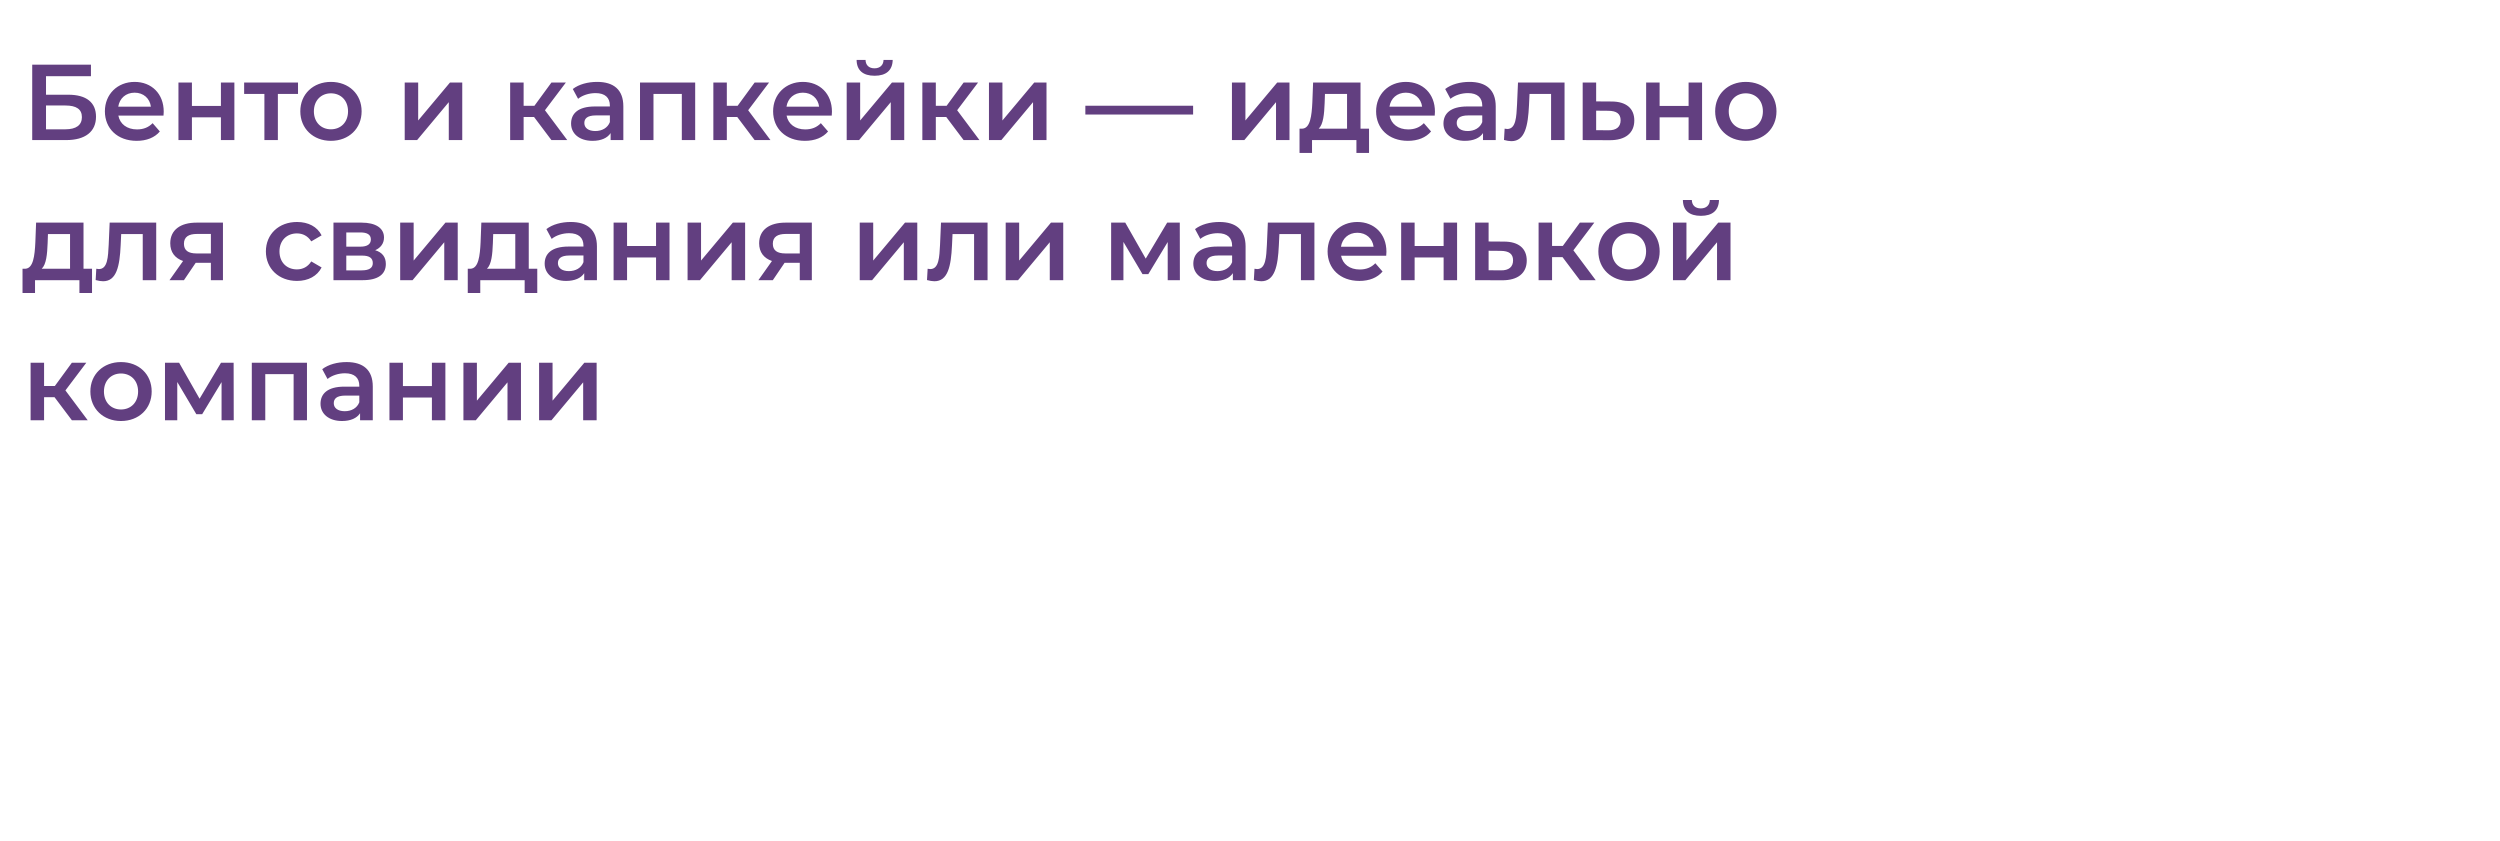 <?xml version="1.0" encoding="UTF-8"?> <svg xmlns="http://www.w3.org/2000/svg" width="464" height="156" viewBox="0 0 464 156" fill="none"><path d="M5.98 26V12H16.88V14.14H8.54V17.58H12.68C16.04 17.58 17.82 19.02 17.82 21.66C17.82 24.44 15.82 26 12.28 26H5.98ZM8.54 24H12.14C14.14 24 15.2 23.22 15.2 21.74C15.2 20.28 14.18 19.58 12.14 19.58H8.54V24ZM30.387 20.72C30.387 20.92 30.367 21.22 30.347 21.46H21.967C22.267 23.02 23.567 24.02 25.427 24.02C26.627 24.02 27.567 23.64 28.327 22.86L29.667 24.4C28.707 25.54 27.207 26.14 25.367 26.14C21.787 26.14 19.467 23.84 19.467 20.66C19.467 17.48 21.807 15.2 24.987 15.2C28.107 15.2 30.387 17.38 30.387 20.72ZM24.987 17.2C23.367 17.2 22.187 18.24 21.947 19.8H28.007C27.807 18.26 26.627 17.2 24.987 17.2ZM33.121 26V15.32H35.621V19.66H41.001V15.32H43.501V26H41.001V21.78H35.621V26H33.121ZM55.312 15.32V17.44H51.572V26H49.072V17.44H45.312V15.32H55.312ZM61.417 26.14C58.137 26.14 55.737 23.86 55.737 20.66C55.737 17.46 58.137 15.2 61.417 15.2C64.737 15.2 67.117 17.46 67.117 20.66C67.117 23.86 64.737 26.14 61.417 26.14ZM61.417 24C63.237 24 64.597 22.7 64.597 20.66C64.597 18.62 63.237 17.32 61.417 17.32C59.617 17.32 58.257 18.62 58.257 20.66C58.257 22.7 59.617 24 61.417 24ZM75.114 26V15.32H77.614V22.36L83.514 15.32H85.794V26H83.294V18.96L77.414 26H75.114ZM102.344 26L99.124 21.72H97.184V26H94.684V15.32H97.184V19.64H99.184L102.344 15.32H105.024L101.144 20.46L105.284 26H102.344ZM110.832 15.2C113.912 15.2 115.692 16.66 115.692 19.74V26H113.332V24.7C112.732 25.62 111.572 26.14 109.972 26.14C107.532 26.14 105.992 24.8 105.992 22.94C105.992 21.16 107.192 19.76 110.432 19.76H113.192V19.6C113.192 18.14 112.312 17.28 110.532 17.28C109.332 17.28 108.092 17.68 107.292 18.34L106.312 16.52C107.452 15.64 109.112 15.2 110.832 15.2ZM110.492 24.32C111.712 24.32 112.772 23.76 113.192 22.66V21.42H110.612C108.912 21.42 108.452 22.06 108.452 22.84C108.452 23.74 109.212 24.32 110.492 24.32ZM118.785 15.32H129.025V26H126.545V17.44H121.285V26H118.785V15.32ZM140.059 26L136.839 21.72H134.899V26H132.399V15.32H134.899V19.64H136.899L140.059 15.32H142.739L138.859 20.46L142.999 26H140.059ZM154.41 20.72C154.41 20.92 154.39 21.22 154.37 21.46H145.99C146.29 23.02 147.59 24.02 149.45 24.02C150.65 24.02 151.59 23.64 152.35 22.86L153.69 24.4C152.73 25.54 151.23 26.14 149.39 26.14C145.81 26.14 143.49 23.84 143.49 20.66C143.49 17.48 145.83 15.2 149.01 15.2C152.13 15.2 154.41 17.38 154.41 20.72ZM149.01 17.2C147.39 17.2 146.21 18.24 145.97 19.8H152.03C151.83 18.26 150.65 17.2 149.01 17.2ZM162.325 14.06C160.185 14.06 159.005 13.06 158.985 11.12H160.645C160.665 12.08 161.265 12.68 162.305 12.68C163.325 12.68 163.965 12.08 163.985 11.12H165.685C165.645 13.06 164.465 14.06 162.325 14.06ZM157.145 26V15.32H159.645V22.36L165.545 15.32H167.825V26H165.325V18.96L159.445 26H157.145ZM178.848 26L175.628 21.72H173.688V26H171.188V15.32H173.688V19.64H175.688L178.848 15.32H181.528L177.648 20.46L181.788 26H178.848ZM183.551 26V15.32H186.051V22.36L191.951 15.32H194.231V26H191.731V18.96L185.851 26H183.551ZM201.441 21.26V19.62H221.441V21.26H201.441ZM228.649 26V15.32H231.149V22.36L237.049 15.32H239.329V26H236.829V18.96L230.949 26H228.649ZM252.512 23.88H254.092V28.38H251.752V26H243.512V28.38H241.192V23.88H241.692C243.192 23.82 243.452 21.48 243.572 18.98L243.712 15.32H252.512V23.88ZM245.852 19.16C245.772 21.16 245.612 23.06 244.752 23.88H250.012V17.44H245.912L245.852 19.16ZM266.325 20.72C266.325 20.92 266.305 21.22 266.285 21.46H257.905C258.205 23.02 259.505 24.02 261.365 24.02C262.565 24.02 263.505 23.64 264.265 22.86L265.605 24.4C264.645 25.54 263.145 26.14 261.305 26.14C257.725 26.14 255.405 23.84 255.405 20.66C255.405 17.48 257.745 15.2 260.925 15.2C264.045 15.2 266.325 17.38 266.325 20.72ZM260.925 17.2C259.305 17.2 258.125 18.24 257.885 19.8H263.945C263.745 18.26 262.565 17.2 260.925 17.2ZM272.746 15.2C275.826 15.2 277.606 16.66 277.606 19.74V26H275.246V24.7C274.646 25.62 273.486 26.14 271.886 26.14C269.446 26.14 267.906 24.8 267.906 22.94C267.906 21.16 269.106 19.76 272.346 19.76H275.106V19.6C275.106 18.14 274.226 17.28 272.446 17.28C271.246 17.28 270.006 17.68 269.206 18.34L268.226 16.52C269.366 15.64 271.026 15.2 272.746 15.2ZM272.406 24.32C273.626 24.32 274.686 23.76 275.106 22.66V21.42H272.526C270.826 21.42 270.366 22.06 270.366 22.84C270.366 23.74 271.126 24.32 272.406 24.32ZM281.74 15.32H290.38V26H287.88V17.44H283.88L283.78 19.56C283.6 23.36 283.04 26.2 280.52 26.2C280.12 26.2 279.66 26.12 279.14 25.98L279.26 23.88C279.44 23.92 279.6 23.94 279.74 23.94C281.38 23.94 281.44 21.66 281.56 19.44L281.74 15.32ZM299.106 18.84C301.846 18.84 303.326 20.14 303.326 22.36C303.326 24.7 301.666 26.04 298.746 26.02L293.746 26V15.32H296.246V18.82L299.106 18.84ZM298.526 24.18C299.986 24.2 300.786 23.56 300.786 22.32C300.786 21.1 300.006 20.58 298.526 20.56L296.246 20.54V24.16L298.526 24.18ZM305.524 26V15.32H308.024V19.66H313.404V15.32H315.904V26H313.404V21.78H308.024V26H305.524ZM324.014 26.14C320.734 26.14 318.334 23.86 318.334 20.66C318.334 17.46 320.734 15.2 324.014 15.2C327.334 15.2 329.714 17.46 329.714 20.66C329.714 23.86 327.334 26.14 324.014 26.14ZM324.014 24C325.834 24 327.194 22.7 327.194 20.66C327.194 18.62 325.834 17.32 324.014 17.32C322.214 17.32 320.854 18.62 320.854 20.66C320.854 22.7 322.214 24 324.014 24ZM15.5 49.88H17.08V54.38H14.74V52H6.5V54.38H4.18V49.88H4.68C6.18 49.82 6.44 47.48 6.56 44.98L6.7 41.32H15.5V49.88ZM8.84 45.16C8.76 47.16 8.6 49.06 7.74 49.88H13V43.44H8.9L8.84 45.16ZM20.353 41.32H28.993V52H26.493V43.44H22.493L22.393 45.56C22.213 49.36 21.653 52.2 19.133 52.2C18.733 52.2 18.273 52.12 17.753 51.98L17.873 49.88C18.053 49.92 18.213 49.94 18.353 49.94C19.993 49.94 20.053 47.66 20.173 45.44L20.353 41.32ZM36.48 41.32H41.38V52H39.14V48.78H36.32L34.14 52H31.46L33.98 48.44C32.46 47.92 31.6 46.8 31.6 45.16C31.6 42.66 33.5 41.32 36.48 41.32ZM36.56 43.42C35.02 43.42 34.14 43.96 34.14 45.24C34.14 46.48 34.94 47.04 36.48 47.04H39.14V43.42H36.56ZM55.13 52.14C51.75 52.14 49.35 49.86 49.35 46.66C49.35 43.46 51.75 41.2 55.13 41.2C57.21 41.2 58.87 42.06 59.69 43.68L57.77 44.8C57.13 43.78 56.17 43.32 55.11 43.32C53.27 43.32 51.87 44.6 51.87 46.66C51.87 48.74 53.27 50 55.11 50C56.17 50 57.13 49.54 57.77 48.52L59.69 49.64C58.87 51.24 57.21 52.14 55.13 52.14ZM69.631 46.44C70.951 46.84 71.611 47.7 71.611 49C71.611 50.88 70.211 52 67.331 52H61.891V41.32H67.111C69.711 41.32 71.271 42.32 71.271 44.08C71.271 45.18 70.651 46 69.631 46.44ZM64.271 43.14V45.78H66.891C68.171 45.78 68.831 45.32 68.831 44.44C68.831 43.56 68.171 43.14 66.891 43.14H64.271ZM67.131 50.18C68.471 50.18 69.191 49.76 69.191 48.84C69.191 47.9 68.571 47.44 67.211 47.44H64.271V50.18H67.131ZM74.274 52V41.32H76.774V48.36L82.674 41.32H84.954V52H82.454V44.96L76.574 52H74.274ZM98.137 49.88H99.717V54.38H97.377V52H89.137V54.38H86.817V49.88H87.317C88.817 49.82 89.077 47.48 89.197 44.98L89.337 41.32H98.137V49.88ZM91.477 45.16C91.397 47.16 91.237 49.06 90.377 49.88H95.637V43.44H91.537L91.477 45.16ZM105.93 41.2C109.01 41.2 110.79 42.66 110.79 45.74V52H108.43V50.7C107.83 51.62 106.67 52.14 105.07 52.14C102.63 52.14 101.09 50.8 101.09 48.94C101.09 47.16 102.29 45.76 105.53 45.76H108.29V45.6C108.29 44.14 107.41 43.28 105.63 43.28C104.43 43.28 103.19 43.68 102.39 44.34L101.41 42.52C102.55 41.64 104.21 41.2 105.93 41.2ZM105.59 50.32C106.81 50.32 107.87 49.76 108.29 48.66V47.42H105.71C104.01 47.42 103.55 48.06 103.55 48.84C103.55 49.74 104.31 50.32 105.59 50.32ZM113.883 52V41.32H116.383V45.66H121.763V41.32H124.263V52H121.763V47.78H116.383V52H113.883ZM127.614 52V41.32H130.114V48.36L136.014 41.32H138.294V52H135.794V44.96L129.914 52H127.614ZM145.777 41.32H150.677V52H148.437V48.78H145.617L143.437 52H140.757L143.277 48.44C141.757 47.92 140.897 46.8 140.897 45.16C140.897 42.66 142.797 41.32 145.777 41.32ZM145.857 43.42C144.317 43.42 143.437 43.96 143.437 45.24C143.437 46.48 144.237 47.04 145.777 47.04H148.437V43.42H145.857ZM159.567 52V41.32H162.067V48.36L167.967 41.32H170.247V52H167.747V44.96L161.867 52H159.567ZM174.65 41.32H183.29V52H180.79V43.44H176.79L176.69 45.56C176.51 49.36 175.95 52.2 173.43 52.2C173.03 52.2 172.57 52.12 172.05 51.98L172.17 49.88C172.35 49.92 172.51 49.94 172.65 49.94C174.29 49.94 174.35 47.66 174.47 45.44L174.65 41.32ZM186.657 52V41.32H189.157V48.36L195.057 41.32H197.337V52H194.837V44.96L188.957 52H186.657ZM218.987 52H216.727V44.92L213.127 50.88H212.047L208.507 44.9V52H206.227V41.32H208.847L212.647 48L216.627 41.32H218.967L218.987 52ZM226.32 41.2C229.4 41.2 231.18 42.66 231.18 45.74V52H228.82V50.7C228.22 51.62 227.06 52.14 225.46 52.14C223.02 52.14 221.48 50.8 221.48 48.94C221.48 47.16 222.68 45.76 225.92 45.76H228.68V45.6C228.68 44.14 227.8 43.28 226.02 43.28C224.82 43.28 223.58 43.68 222.78 44.34L221.8 42.52C222.94 41.64 224.6 41.2 226.32 41.2ZM225.98 50.32C227.2 50.32 228.26 49.76 228.68 48.66V47.42H226.1C224.4 47.42 223.94 48.06 223.94 48.84C223.94 49.74 224.7 50.32 225.98 50.32ZM235.314 41.32H243.954V52H241.454V43.44H237.454L237.354 45.56C237.174 49.36 236.614 52.2 234.094 52.2C233.694 52.2 233.234 52.12 232.714 51.98L232.834 49.88C233.014 49.92 233.174 49.94 233.314 49.94C234.954 49.94 235.014 47.66 235.134 45.44L235.314 41.32ZM257.321 46.72C257.321 46.92 257.301 47.22 257.281 47.46H248.901C249.201 49.02 250.501 50.02 252.361 50.02C253.561 50.02 254.501 49.64 255.261 48.86L256.601 50.4C255.641 51.54 254.141 52.14 252.301 52.14C248.721 52.14 246.401 49.84 246.401 46.66C246.401 43.48 248.741 41.2 251.921 41.2C255.041 41.2 257.321 43.38 257.321 46.72ZM251.921 43.2C250.301 43.2 249.121 44.24 248.881 45.8H254.941C254.741 44.26 253.561 43.2 251.921 43.2ZM260.055 52V41.32H262.555V45.66H267.935V41.32H270.435V52H267.935V47.78H262.555V52H260.055ZM279.145 44.84C281.885 44.84 283.365 46.14 283.365 48.36C283.365 50.7 281.705 52.04 278.785 52.02L273.785 52V41.32H276.285V44.82L279.145 44.84ZM278.565 50.18C280.025 50.2 280.825 49.56 280.825 48.32C280.825 47.1 280.045 46.58 278.565 46.56L276.285 46.54V50.16L278.565 50.18ZM293.223 52L290.003 47.72H288.063V52H285.563V41.32H288.063V45.64H290.063L293.223 41.32H295.903L292.023 46.46L296.163 52H293.223ZM302.335 52.14C299.055 52.14 296.655 49.86 296.655 46.66C296.655 43.46 299.055 41.2 302.335 41.2C305.655 41.2 308.035 43.46 308.035 46.66C308.035 49.86 305.655 52.14 302.335 52.14ZM302.335 50C304.155 50 305.515 48.7 305.515 46.66C305.515 44.62 304.155 43.32 302.335 43.32C300.535 43.32 299.175 44.62 299.175 46.66C299.175 48.7 300.535 50 302.335 50ZM315.684 40.06C313.544 40.06 312.364 39.06 312.344 37.12H314.004C314.024 38.08 314.624 38.68 315.664 38.68C316.684 38.68 317.324 38.08 317.344 37.12H319.044C319.004 39.06 317.824 40.06 315.684 40.06ZM310.504 52V41.32H313.004V48.36L318.904 41.32H321.184V52H318.684V44.96L312.804 52H310.504ZM13.34 78L10.12 73.72H8.18V78H5.68V67.32H8.18V71.64H10.18L13.34 67.32H16.02L12.14 72.46L16.28 78H13.34ZM22.452 78.14C19.172 78.14 16.772 75.86 16.772 72.66C16.772 69.46 19.172 67.2 22.452 67.2C25.772 67.2 28.152 69.46 28.152 72.66C28.152 75.86 25.772 78.14 22.452 78.14ZM22.452 76C24.272 76 25.632 74.7 25.632 72.66C25.632 70.62 24.272 69.32 22.452 69.32C20.652 69.32 19.292 70.62 19.292 72.66C19.292 74.7 20.652 76 22.452 76ZM43.381 78H41.121V70.92L37.521 76.88H36.441L32.901 70.9V78H30.621V67.32H33.241L37.041 74L41.021 67.32H43.361L43.381 78ZM46.735 67.32H56.975V78H54.495V69.44H49.235V78H46.735V67.32ZM64.328 67.2C67.408 67.2 69.188 68.66 69.188 71.74V78H66.828V76.7C66.228 77.62 65.068 78.14 63.468 78.14C61.028 78.14 59.488 76.8 59.488 74.94C59.488 73.16 60.688 71.76 63.928 71.76H66.688V71.6C66.688 70.14 65.808 69.28 64.028 69.28C62.828 69.28 61.588 69.68 60.788 70.34L59.808 68.52C60.948 67.64 62.608 67.2 64.328 67.2ZM63.988 76.32C65.208 76.32 66.268 75.76 66.688 74.66V73.42H64.108C62.408 73.42 61.948 74.06 61.948 74.84C61.948 75.74 62.708 76.32 63.988 76.32ZM72.282 78V67.32H74.782V71.66H80.162V67.32H82.662V78H80.162V73.78H74.782V78H72.282ZM86.012 78V67.32H88.512V74.36L94.412 67.32H96.692V78H94.192V70.96L88.312 78H86.012ZM100.055 78V67.32H102.555V74.36L108.455 67.32H110.735V78H108.235V70.96L102.355 78H100.055Z" fill="#623F80"></path></svg> 
